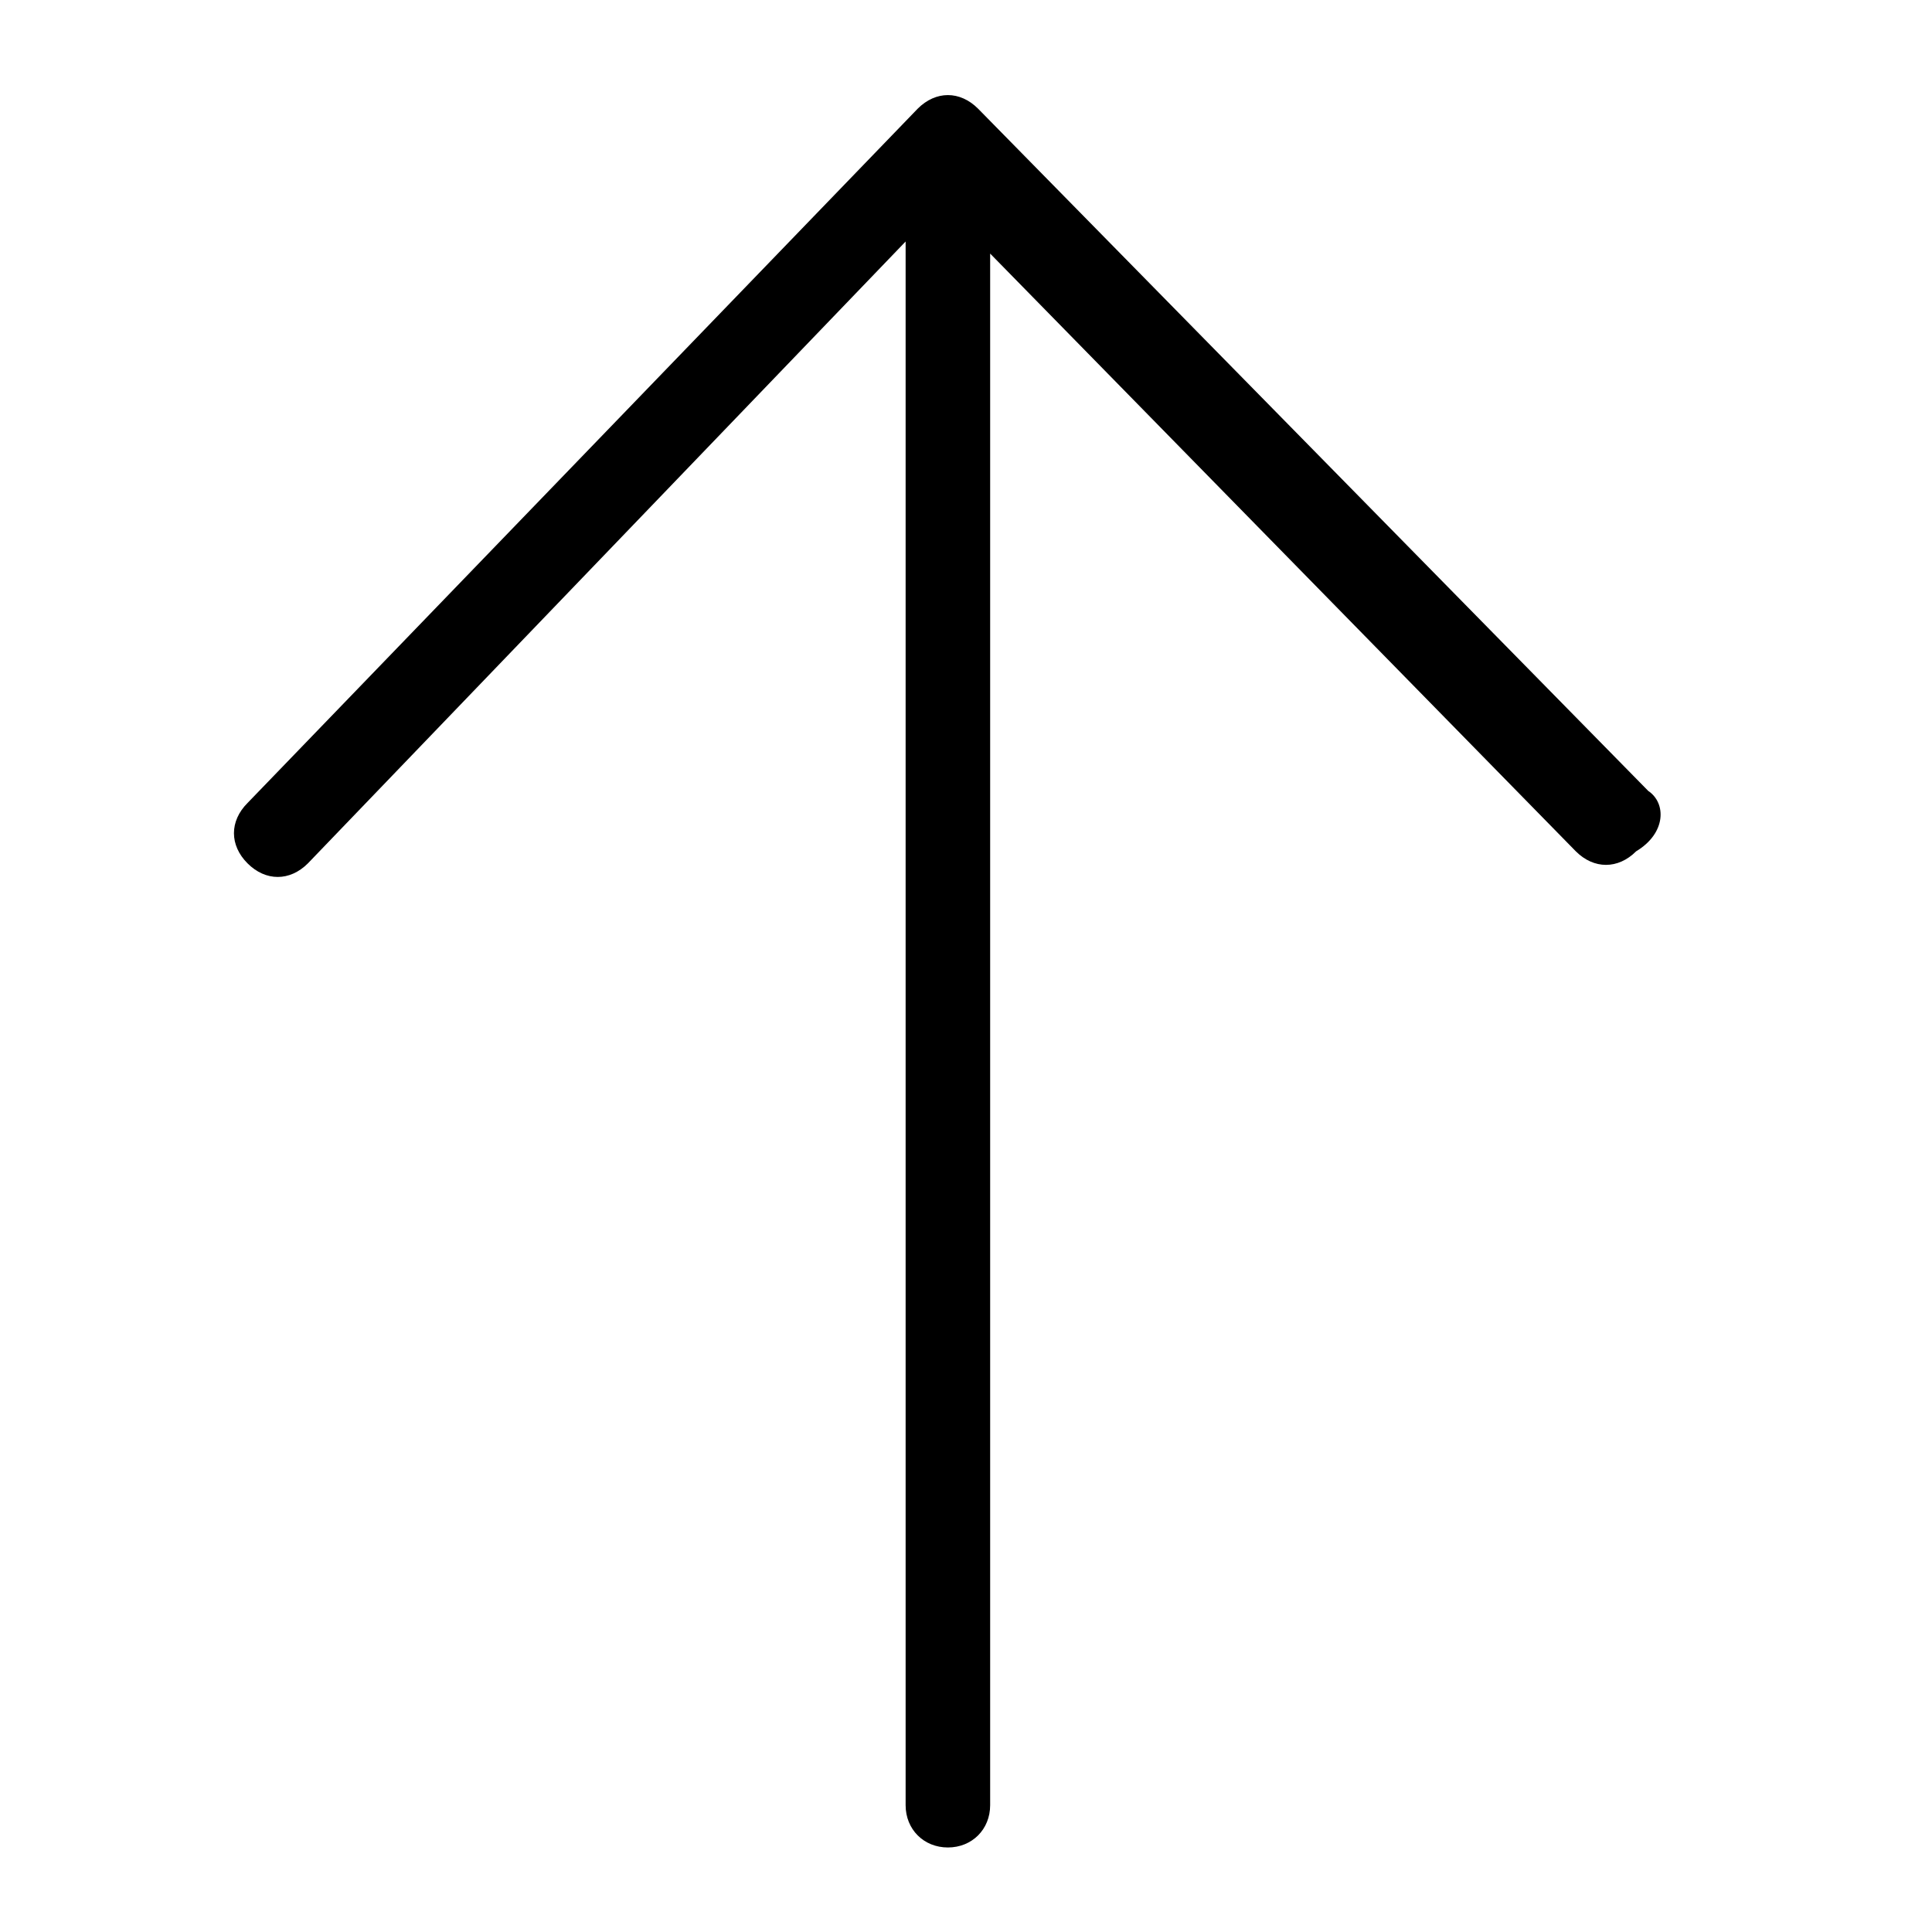 <?xml version="1.0" standalone="no"?><!DOCTYPE svg PUBLIC "-//W3C//DTD SVG 1.1//EN" "http://www.w3.org/Graphics/SVG/1.1/DTD/svg11.dtd"><svg class="icon" width="200px" height="200.00px" viewBox="0 0 1024 1024" version="1.1" xmlns="http://www.w3.org/2000/svg"><path fill="#000000" d="M873.6 419.2l-355.2-361.6c-9.6-9.6-22.4-9.6-32 0l-355.2 368c-9.6 9.6-9.6 22.4 0 32 9.6 9.6 22.4 9.6 32 0l316.8-329.6 0 828.8c0 12.8 9.6 22.4 22.4 22.4s22.4-9.6 22.4-22.4l0-822.4 310.4 316.8c9.6 9.6 22.4 9.6 32 0C883.2 441.6 883.2 425.6 873.6 419.2z" /></svg>